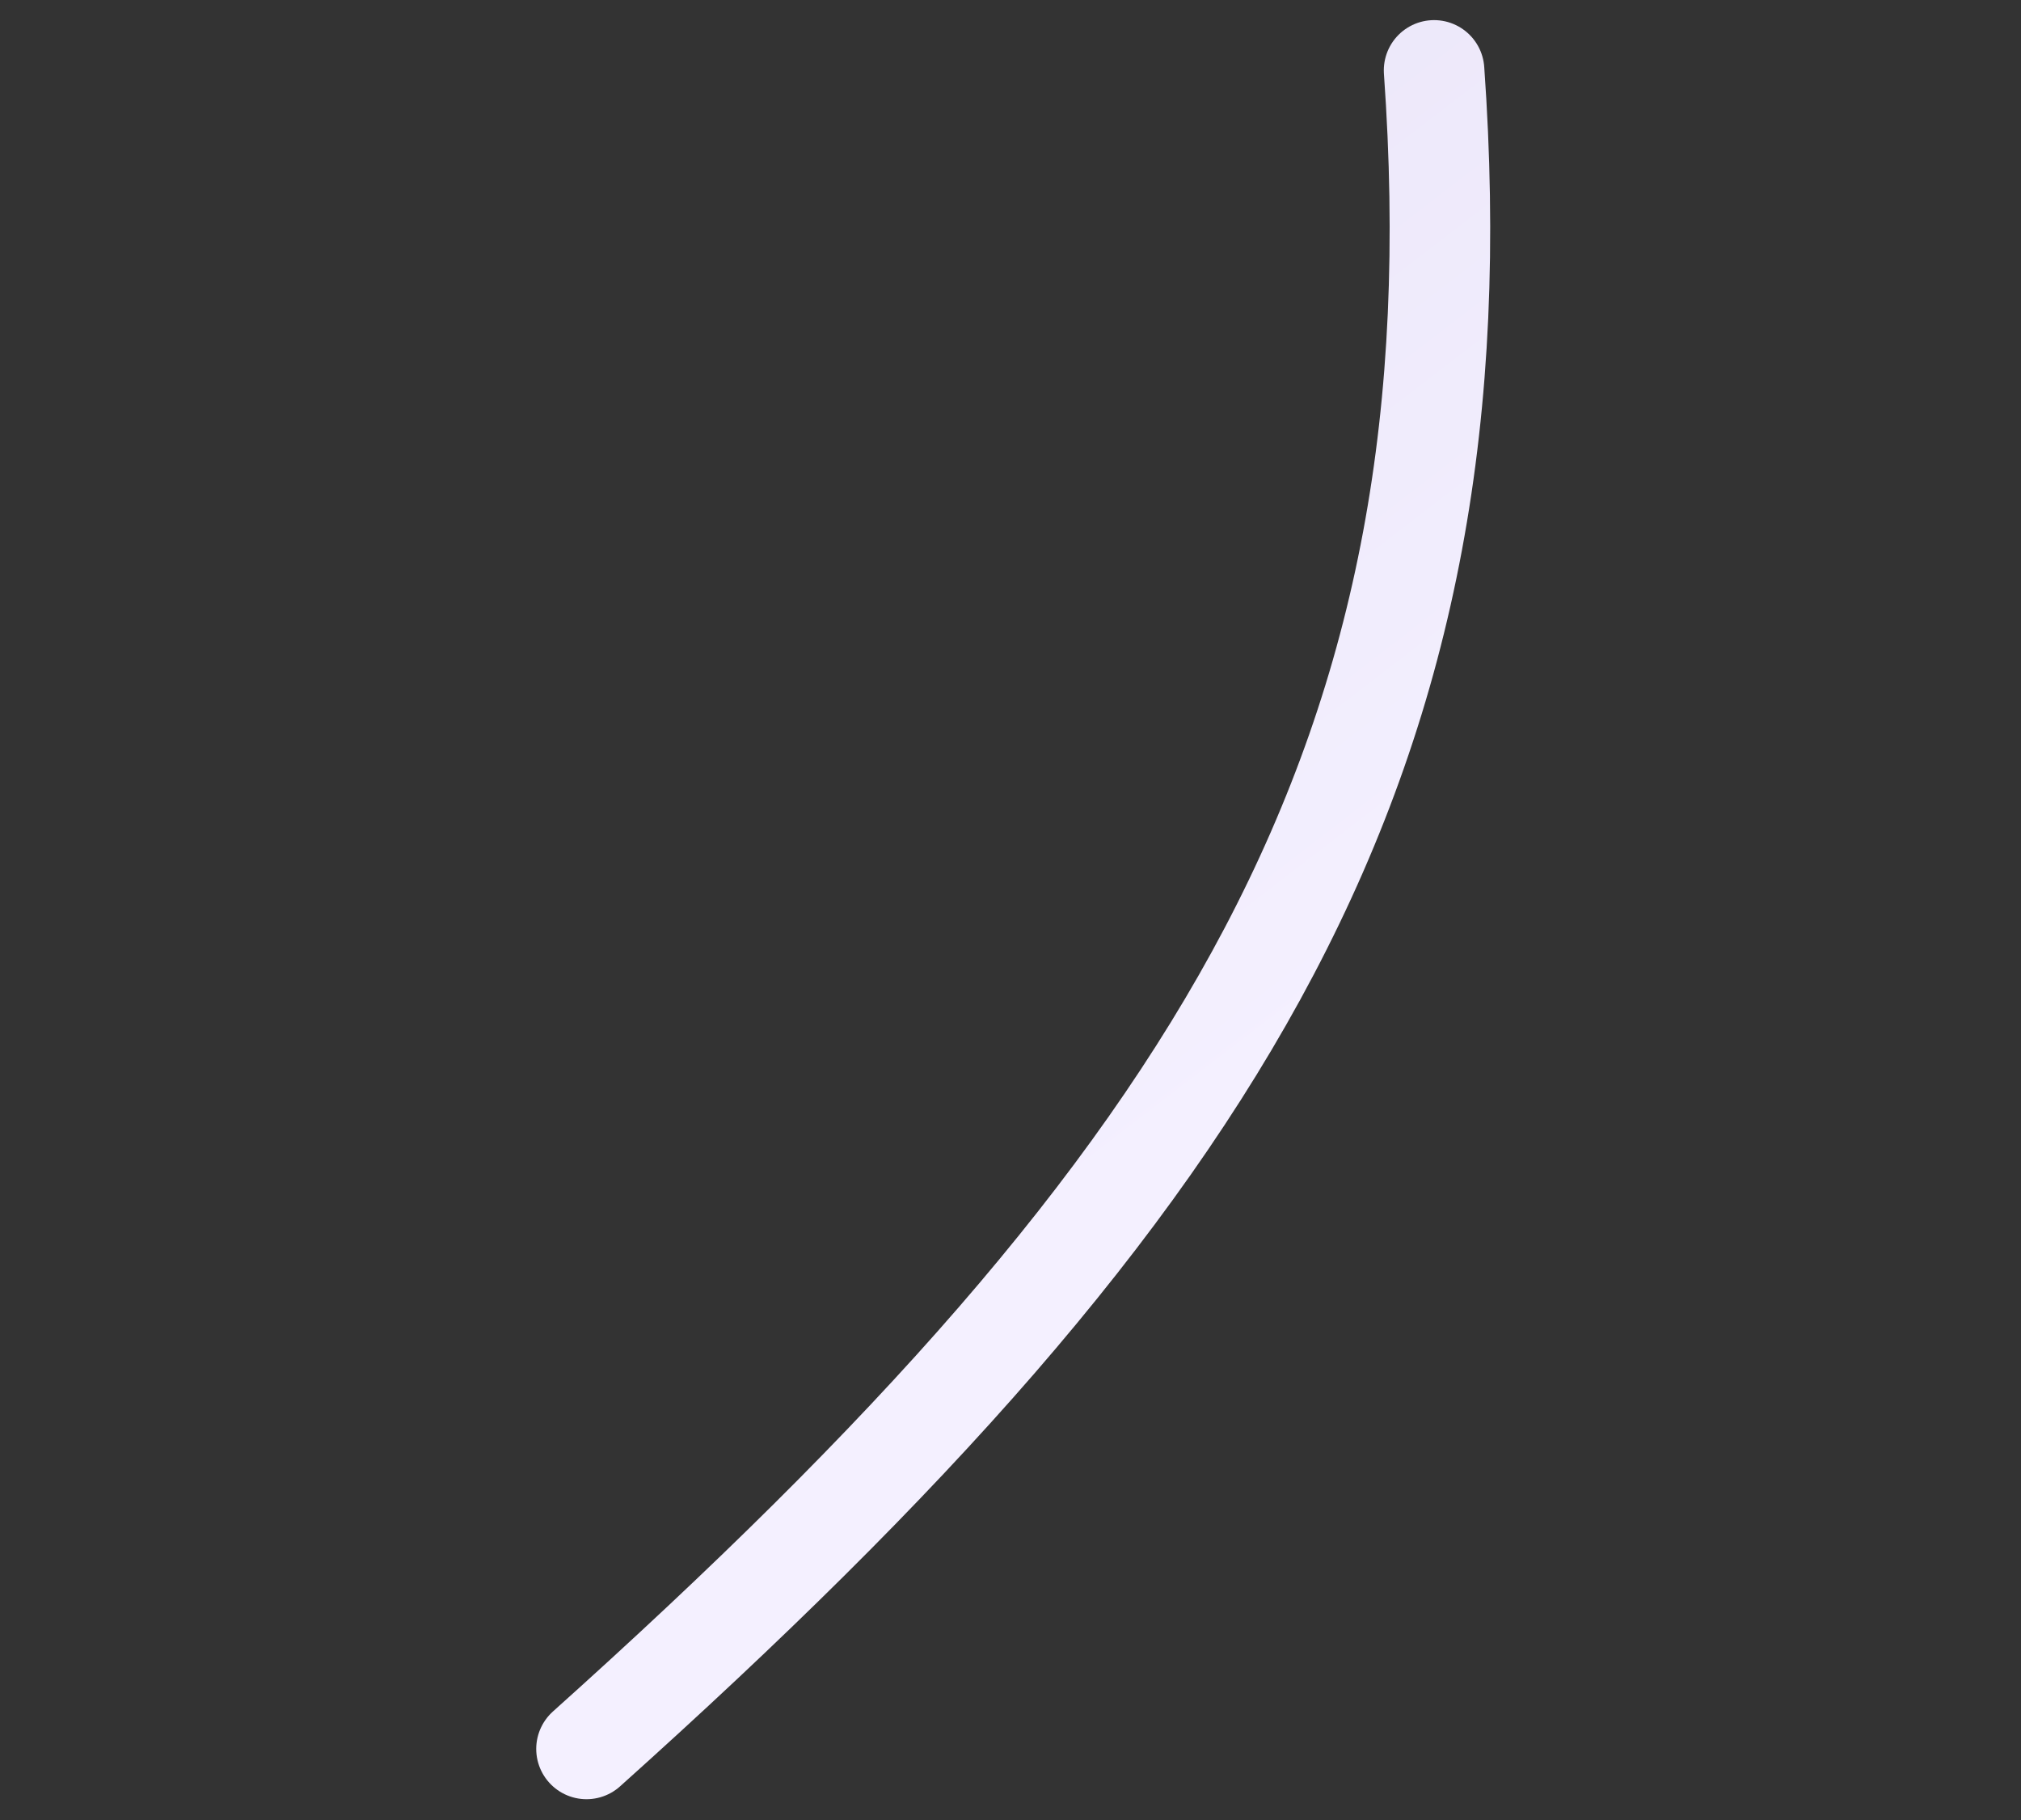 <svg width="603" height="543" viewBox="0 0 603 543" fill="none" xmlns="http://www.w3.org/2000/svg">
<rect x="0" y="0" width="603" height="543" fill="#333333" stroke="none"/>
<path d="M174.992 521.736C366.515 350.058 442.446 225.6 427.883 21" stroke="url(#paint0_linear)" stroke-width="30" stroke-linecap="round"/>
<defs>
<linearGradient id="paint0_linear" x1="1093.74" y1="-226.102" x2="-434.032" y2="-2215.06" gradientUnits="userSpaceOnUse">
<stop stop-color="#F4F0FF"/>
<stop offset="1" stop-color="#A79EC7"/>
</linearGradient>
</defs>
</svg>
